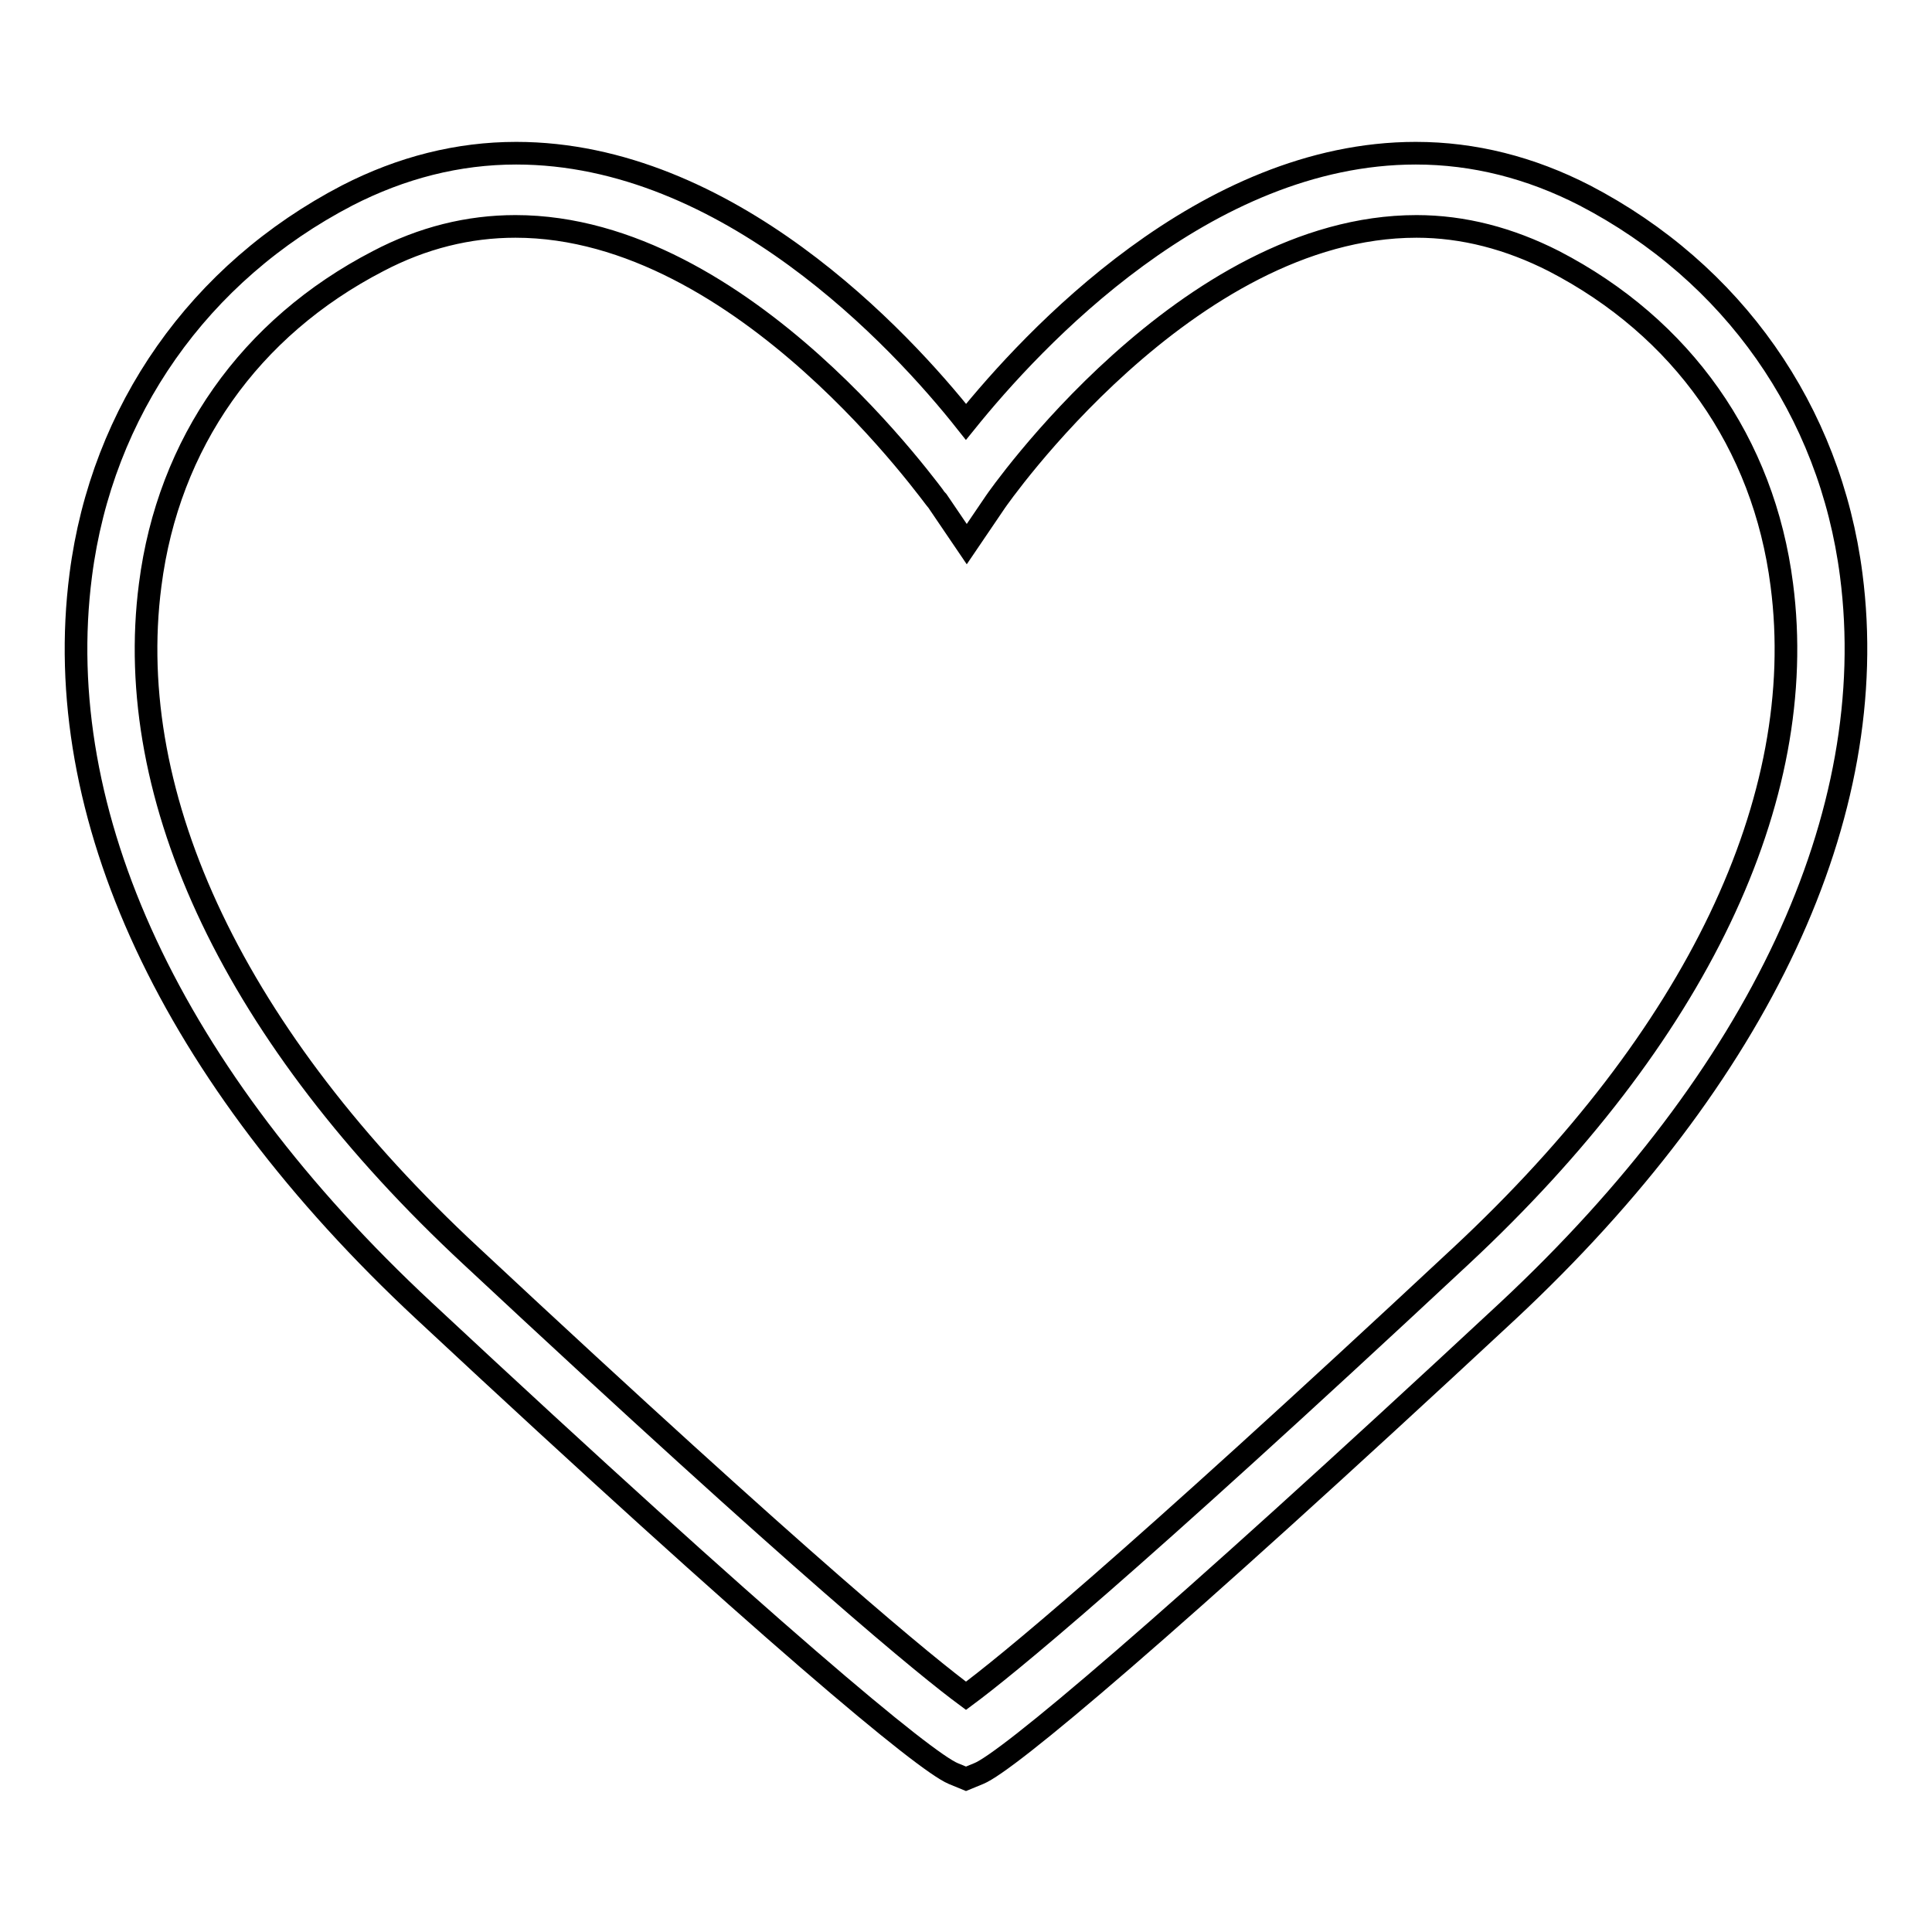 <?xml version="1.0" encoding="utf-8"?>
<!-- Svg Vector Icons : http://www.onlinewebfonts.com/icon -->
<!DOCTYPE svg PUBLIC "-//W3C//DTD SVG 1.1//EN" "http://www.w3.org/Graphics/SVG/1.1/DTD/svg11.dtd">
<svg version="1.1" xmlns="http://www.w3.org/2000/svg" xmlns:xlink="http://www.w3.org/1999/xlink" x="0px" y="0px" viewBox="0 0 256 256" enable-background="new 0 0 256 256" xml:space="preserve">
<g> <path stroke-width="3" fill-opacity="0" stroke="#000000"  d="M128,235.7l-1.7-0.7c-3.8-1.6-24.2-18.5-70.1-61.3c-33.5-31.2-49.6-65.8-45.5-97.5 c2.8-21.8,15.7-40.1,35.3-50.3c7.2-3.7,14.7-5.6,22.4-5.6c28,0,50.9,24.6,59.6,35.6c8.8-10.9,31.6-35.6,59.6-35.6 c7.7,0,15.2,1.9,22.4,5.6c19.6,10.2,32.5,28.5,35.3,50.3c4.1,31.7-12.1,66.3-45.5,97.5c-46,42.8-66.4,59.8-70.1,61.3L128,235.7 L128,235.7z M68.3,30c-6.2,0-12.3,1.5-18.2,4.6c-17,8.8-27.8,24.1-30.2,42.9c-3.7,28.4,11.4,60,42.5,88.9 c44.9,41.9,60.6,54.6,65.6,58.3c5-3.7,20.7-16.4,65.6-58.3c31.1-29,46.2-60.5,42.5-88.9c-2.4-18.8-13.2-34.1-30.2-42.9 c-5.9-3-12-4.6-18.2-4.6c-30.5,0-55.6,36.2-55.8,36.5l-3.8,5.6l-3.8-5.6C123.9,66.2,98.7,30,68.3,30L68.3,30z"/></g>
</svg>